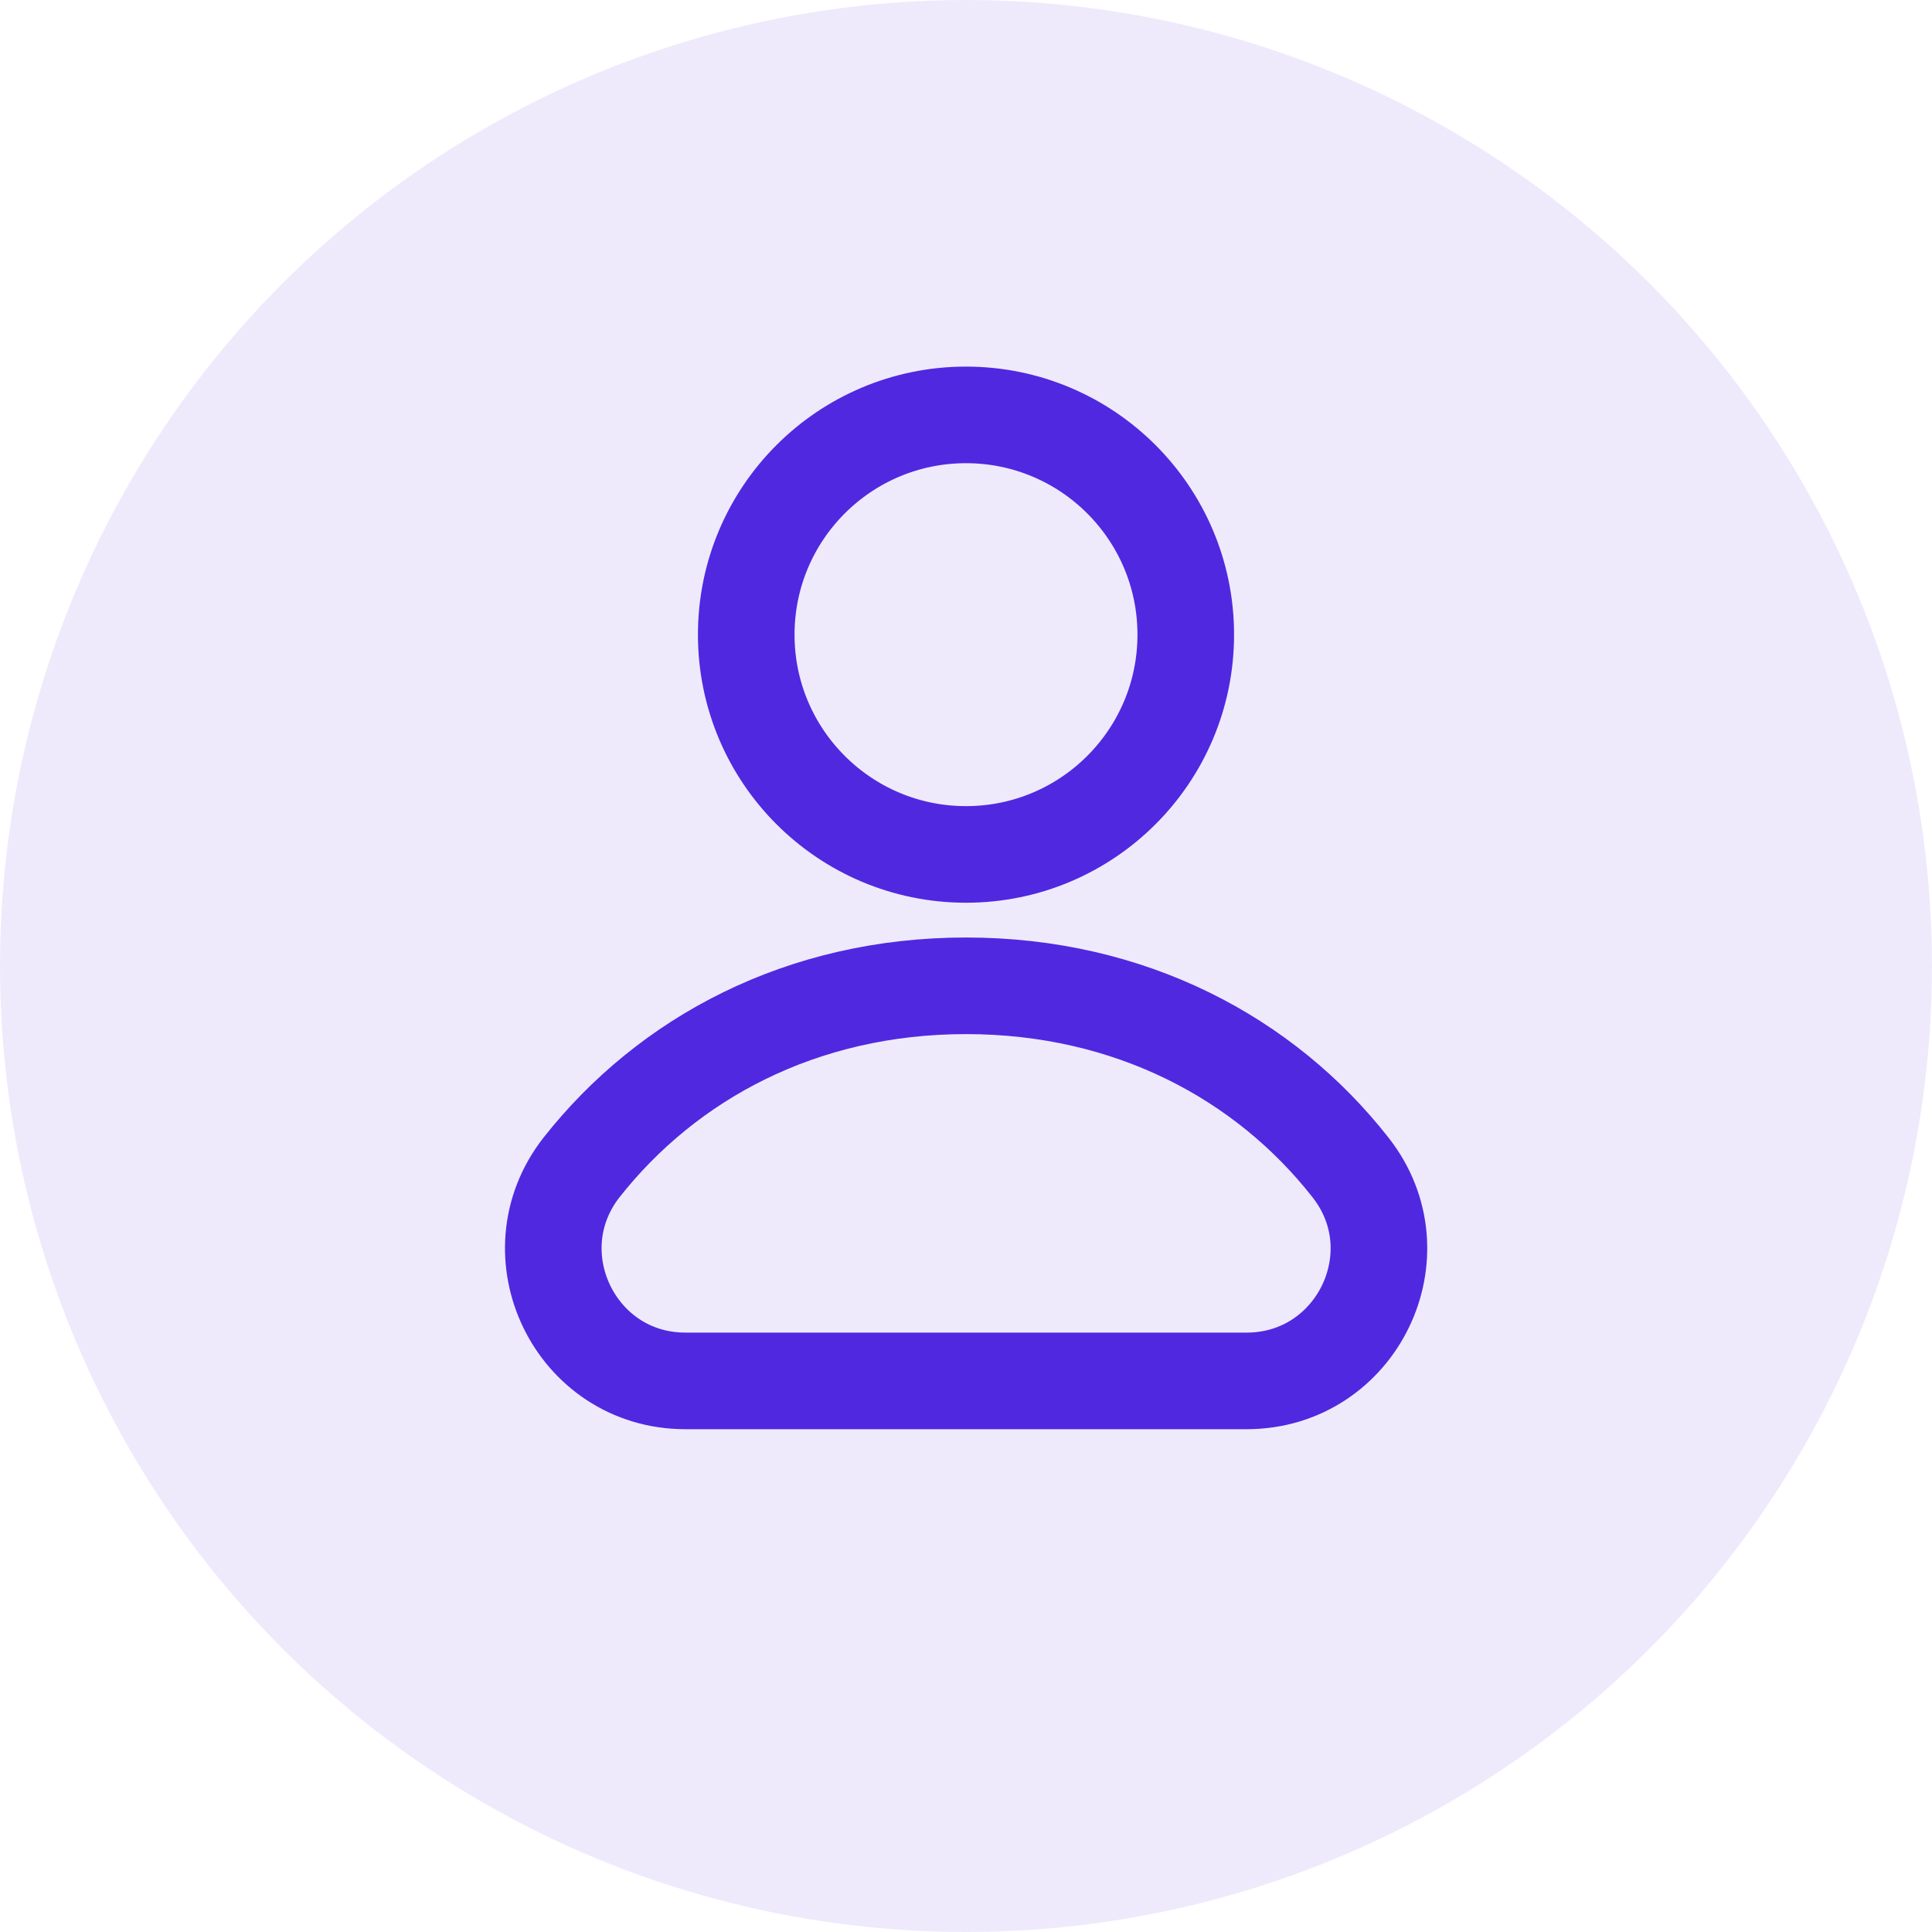 <?xml version="1.0" encoding="UTF-8"?><svg id="Layer_1" xmlns="http://www.w3.org/2000/svg" viewBox="0 0 40 40"><defs><style>.cls-1{fill:#5028e0;opacity:.1;}.cls-2{fill:none;stroke:#5028e0;stroke-linecap:round;stroke-linejoin:round;stroke-width:2px;}</style></defs><g><circle class="cls-2" cx="20" cy="13.14" r="4.55"/><path class="cls-2" d="M25.81,28.59H14.19c-2.28,0-3.55-2.63-2.15-4.42,1.78-2.26,4.56-3.76,7.96-3.76s6.19,1.5,7.96,3.76c1.41,1.79,.13,4.42-2.15,4.42Z"/></g><circle class="cls-1" cx="20" cy="20" r="20"/></svg>